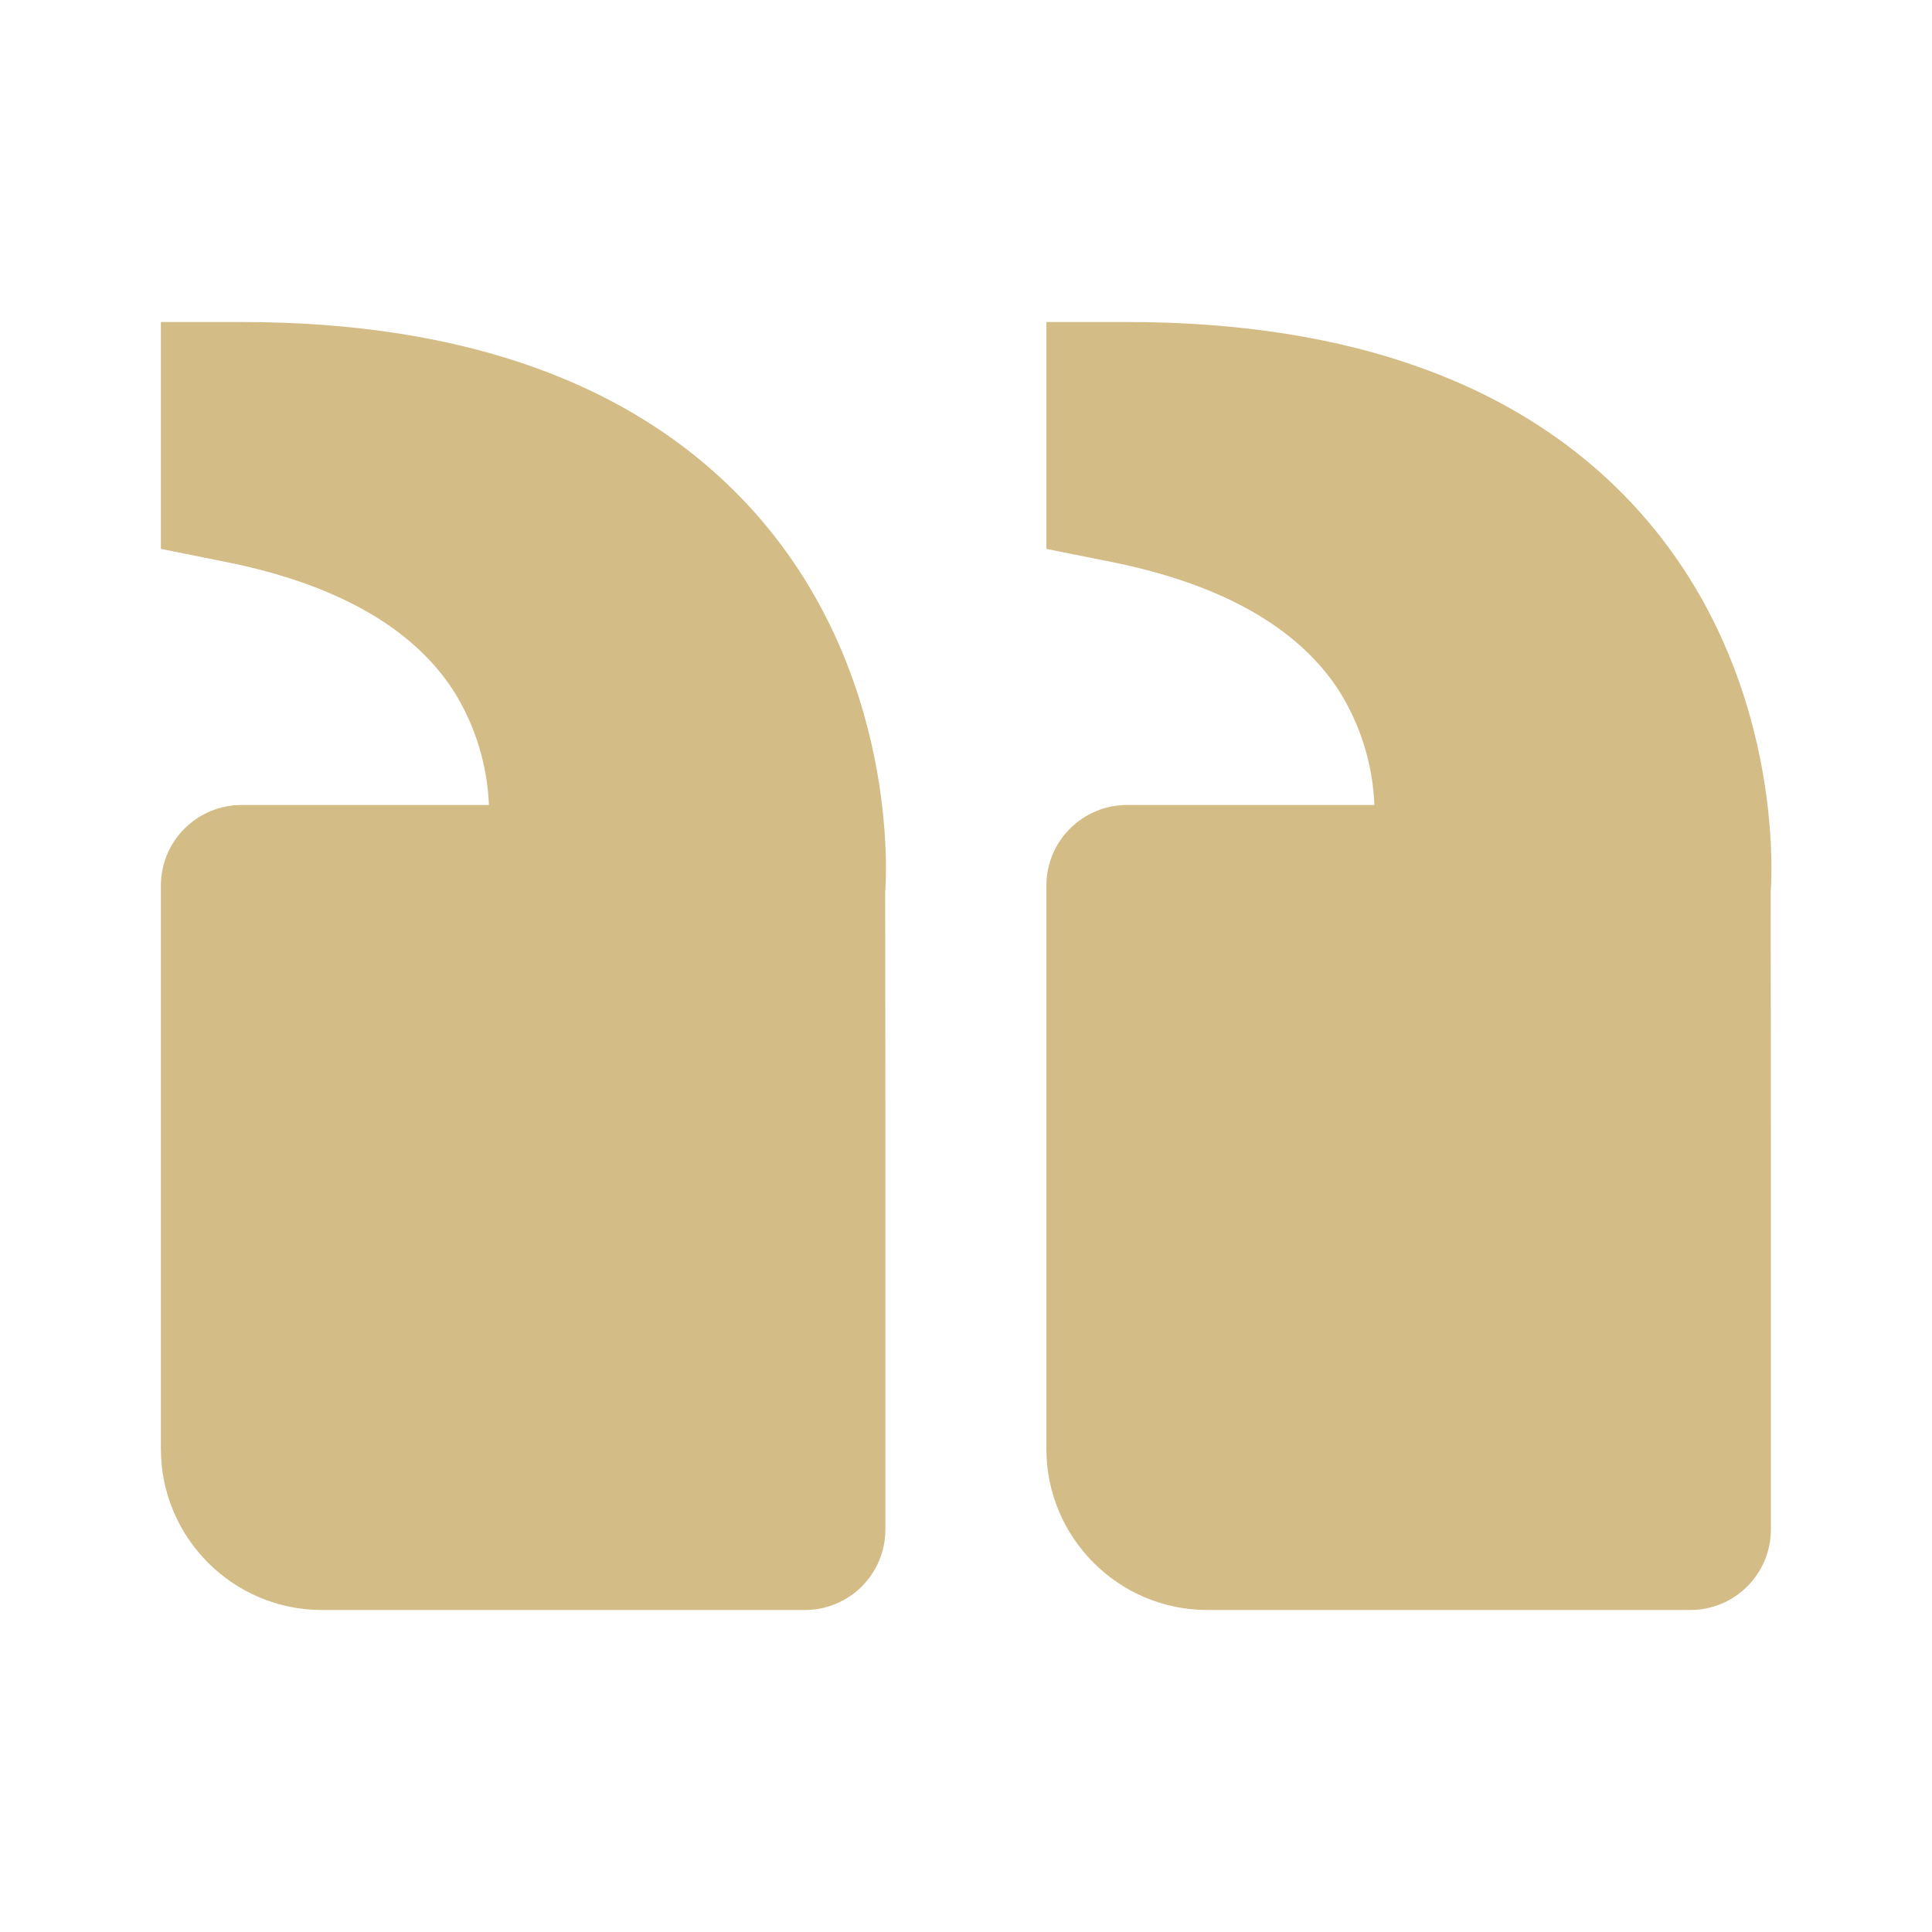 <svg width="18" height="18" viewBox="0 0 18 18" fill="none" xmlns="http://www.w3.org/2000/svg">
<path d="M15.231 4.719C14.179 3.578 12.586 3 10.499 3H9.749V5.114L10.352 5.235C11.38 5.441 12.094 5.845 12.477 6.438C12.677 6.758 12.79 7.124 12.805 7.5H10.499C10.3 7.5 10.11 7.579 9.969 7.72C9.828 7.86 9.749 8.051 9.749 8.25V13.5C9.749 14.327 10.422 15 11.249 15H15.749C15.948 15 16.139 14.921 16.279 14.78C16.42 14.64 16.499 14.449 16.499 14.25V10.5L16.497 8.311C16.504 8.227 16.646 6.255 15.231 4.719ZM2.999 15H7.499C7.698 15 7.889 14.921 8.03 14.78C8.17 14.64 8.249 14.449 8.249 14.25V10.5L8.247 8.311C8.254 8.227 8.396 6.255 6.981 4.719C5.929 3.578 4.336 3 2.249 3H1.499V5.114L2.102 5.235C3.13 5.441 3.844 5.845 4.227 6.438C4.427 6.758 4.54 7.124 4.555 7.5H2.249C2.05 7.5 1.86 7.579 1.719 7.72C1.578 7.86 1.499 8.051 1.499 8.25V13.5C1.499 14.327 2.172 15 2.999 15Z" fill="#D4BC87"/>
</svg>
